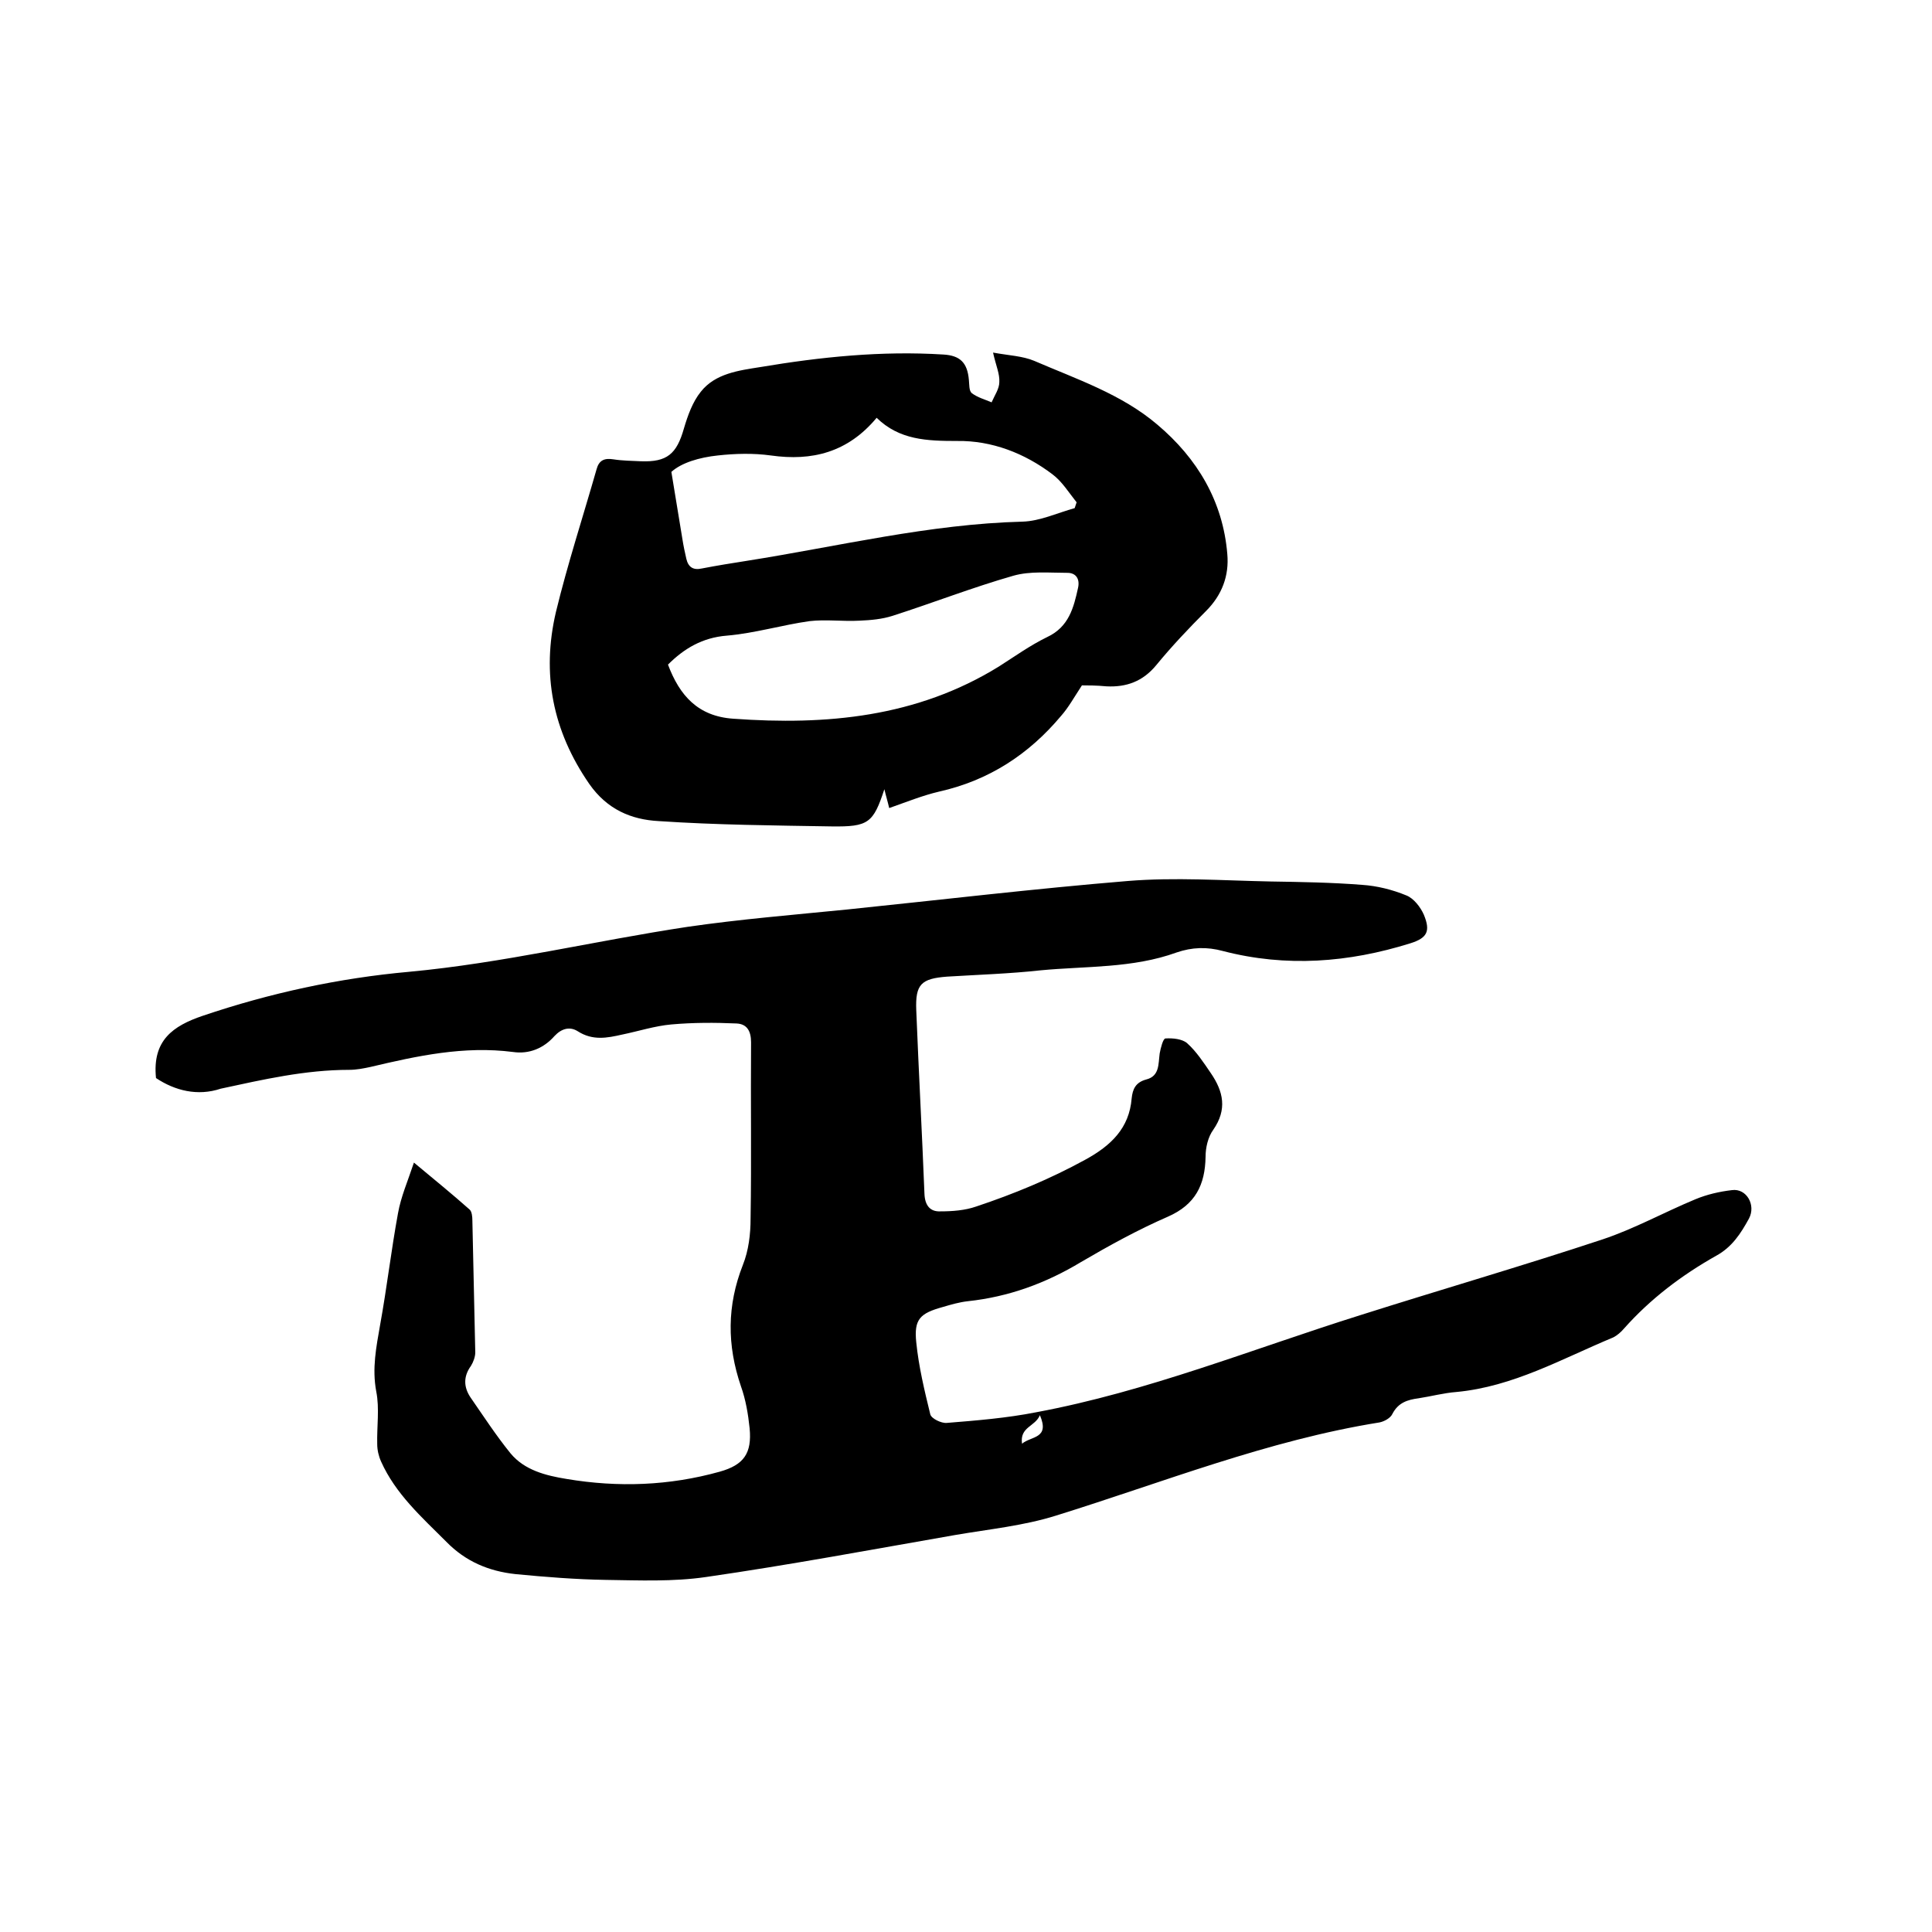 <svg enable-background="new 0 0 400 400" viewBox="0 0 400 400" xmlns="http://www.w3.org/2000/svg"><path d="m32.3 223.2c-.8-7.8 3.5-10.8 9.7-12.9 13.9-4.7 28.2-7.8 42.7-9.1 19.4-1.8 38.4-6.4 57.6-9.3 11-1.6 22.1-2.5 33.1-3.6 19.4-2 38.7-4.3 58.1-5.9 9.8-.8 19.6-.1 29.5.1 6.3.1 12.7.2 19 .7 3.1.2 6.3 1 9.2 2.2 1.5.6 2.9 2.4 3.6 4 1.4 3.4.7 4.8-2.8 5.9-12.8 4-25.7 5-38.8 1.6-3.3-.9-6.4-.8-9.6.3-9.1 3.3-18.8 2.8-28.2 3.7-6.4.7-12.8.9-19.3 1.3-5.4.4-6.6 1.6-6.4 6.9.5 12.7 1.2 25.4 1.7 38.1.1 2.4 1.2 3.7 3.3 3.6 2.5 0 5.1-.2 7.4-1 7.8-2.6 15.3-5.7 22.6-9.7 5.3-2.9 9.1-6.5 9.6-12.7.2-1.9.8-3.3 3-3.9 2.8-.7 2.5-3.2 2.8-5.4.2-1.1.7-3.1 1.2-3.1 1.5-.1 3.5.1 4.5 1 1.9 1.7 3.4 4 4.9 6.2 2.6 3.8 3.4 7.5.5 11.7-1.1 1.5-1.6 3.7-1.6 5.6-.1 5.8-2.1 9.9-7.8 12.4-6.2 2.7-12.2 6-18 9.4-7.3 4.4-15 7.2-23.4 8.1-1.8.2-3.5.7-5.2 1.2-4.7 1.3-6 2.5-5.5 7.3.5 5 1.7 10 2.9 14.9.2.9 2.3 1.9 3.4 1.8 6.2-.5 12.4-1 18.5-2.2 23.1-4.3 44.8-13.1 67.1-20.1 16.7-5.3 33.6-10.2 50.2-15.7 6.6-2.2 12.7-5.6 19.2-8.3 2.4-1 5-1.6 7.6-1.9 3-.4 5 3.1 3.5 5.9-1.7 3.1-3.5 5.9-6.8 7.7-7.1 4-13.6 8.9-19.1 15.1-.6.7-1.4 1.4-2.2 1.8-10.6 4.4-20.7 10.2-32.5 11.3-2.6.2-5.2.9-7.8 1.3-2.3.3-4.2.9-5.4 3.2-.4.9-1.7 1.6-2.7 1.8-23.1 3.7-44.8 12.4-67 19.3-6.7 2.1-13.8 2.8-20.8 4-17.2 3-34.3 6.2-51.6 8.7-6.8 1-13.9.7-20.8.6-6.2-.1-12.5-.6-18.7-1.2-5.5-.6-10.3-2.6-14.3-6.7-5.1-5.1-10.5-9.9-13.5-16.6-.5-1.1-.8-2.4-.8-3.6-.1-3.6.5-7.4-.2-10.9-.9-4.8 0-9.2.8-13.8 1.4-7.7 2.3-15.5 3.7-23.1.6-3.4 2-6.6 3.3-10.5 4.2 3.5 7.9 6.5 11.5 9.7.5.4.6 1.5.6 2.3.2 9.1.4 18.2.6 27.3 0 .9-.4 2-.9 2.8-1.6 2.2-1.5 4.4-.1 6.5 2.7 3.9 5.3 7.9 8.3 11.6 2.9 3.5 7.3 4.6 11.6 5.3 10.7 1.8 21.3 1.4 31.7-1.5 5-1.4 6.7-3.8 6.2-9-.3-2.9-.8-5.9-1.8-8.7-2.9-8.5-2.9-16.7.4-25.1 1.2-3 1.6-6.4 1.6-9.6.2-12.2 0-24.4.1-36.5 0-2.4-.9-3.8-3-3.9-4.5-.2-9-.2-13.5.2-3.4.3-6.8 1.4-10.2 2.1-3.1.7-6.1 1.3-9.2-.7-1.6-1-3.3-.6-4.8 1-2.2 2.5-5.2 3.8-8.6 3.3-10.1-1.3-19.8.8-29.5 3.1-1.4.3-2.9.6-4.4.6-9.1 0-17.8 2-26.6 3.9-4.8 1.6-9.5.4-13.4-2.2zm183 69.8c-1 2.4-4.2 2.4-3.7 5.9 1.9-1.6 5.8-1 3.7-5.9z"/><path d="m224 141.9c-1.7 2.6-2.8 4.6-4.3 6.3-6.7 8-15 13.4-25.3 15.7-3.4.8-6.6 2.1-10.3 3.4-.3-1.3-.7-2.6-1-3.9-2.3 7-3.3 7.8-10.9 7.7-11.9-.2-23.9-.3-35.8-1.1-5.7-.3-10.7-2.4-14.4-7.7-7.6-11-9.9-22.8-6.9-35.6 2.4-9.9 5.6-19.7 8.4-29.5.5-1.9 1.6-2.4 3.5-2.1s3.8.3 5.7.4c5.4.2 7.4-1.5 8.9-6.8.8-2.7 1.8-5.5 3.5-7.6 3-3.8 7.9-4.4 12.3-5.1 12.5-2.1 25.1-3.4 37.9-2.6 3.5.2 5 1.7 5.3 5.3.1.9 0 2.2.6 2.7 1.2.9 2.7 1.3 4.1 1.9.6-1.4 1.6-2.8 1.6-4.2.1-1.7-.7-3.4-1.3-6.1 3.3.6 6.1.7 8.5 1.7 8.8 3.8 18.1 6.9 25.5 13.2 8.3 7 13.6 15.9 14.5 26.8.4 4.5-1.1 8.5-4.4 11.8-3.6 3.6-7.1 7.3-10.3 11.2-2.8 3.4-6.2 4.6-10.3 4.4-2-.2-4-.2-5.1-.2zm-42.5-55.4c-6 7.2-13.4 9-21.9 7.8-3.6-.5-7.4-.4-11 0-3.8.4-7.5 1.5-9.6 3.4.9 5.4 1.6 9.7 2.3 14 .2 1.3.5 2.7.8 4 .4 1.7 1.4 2.4 3.2 2 3.1-.6 6.2-1.1 9.4-1.6 19-3 37.7-7.6 57-8.1 3.6-.1 7.2-1.8 10.8-2.8.1-.4.3-.8.4-1.2-1.6-2-3-4.3-5-5.8-5.8-4.4-12.6-7-19.7-6.9-6.3 0-12-.2-16.7-4.8zm-43.2 51.1c2.4 6.4 6.2 10.7 13.5 11.2 19.3 1.4 38-.3 55-10.8 3.3-2.1 6.5-4.4 10-6.1 4.5-2.1 5.5-6.1 6.4-10.2.4-1.8-.4-3.1-2.2-3.1-3.8 0-7.7-.4-11.2.6-8.4 2.4-16.6 5.6-25 8.3-2.2.7-4.5.9-6.8 1-3.5.2-7-.3-10.4.1-5.7.8-11.3 2.5-17.1 3-5.1.4-8.9 2.7-12.2 6z"/></svg>